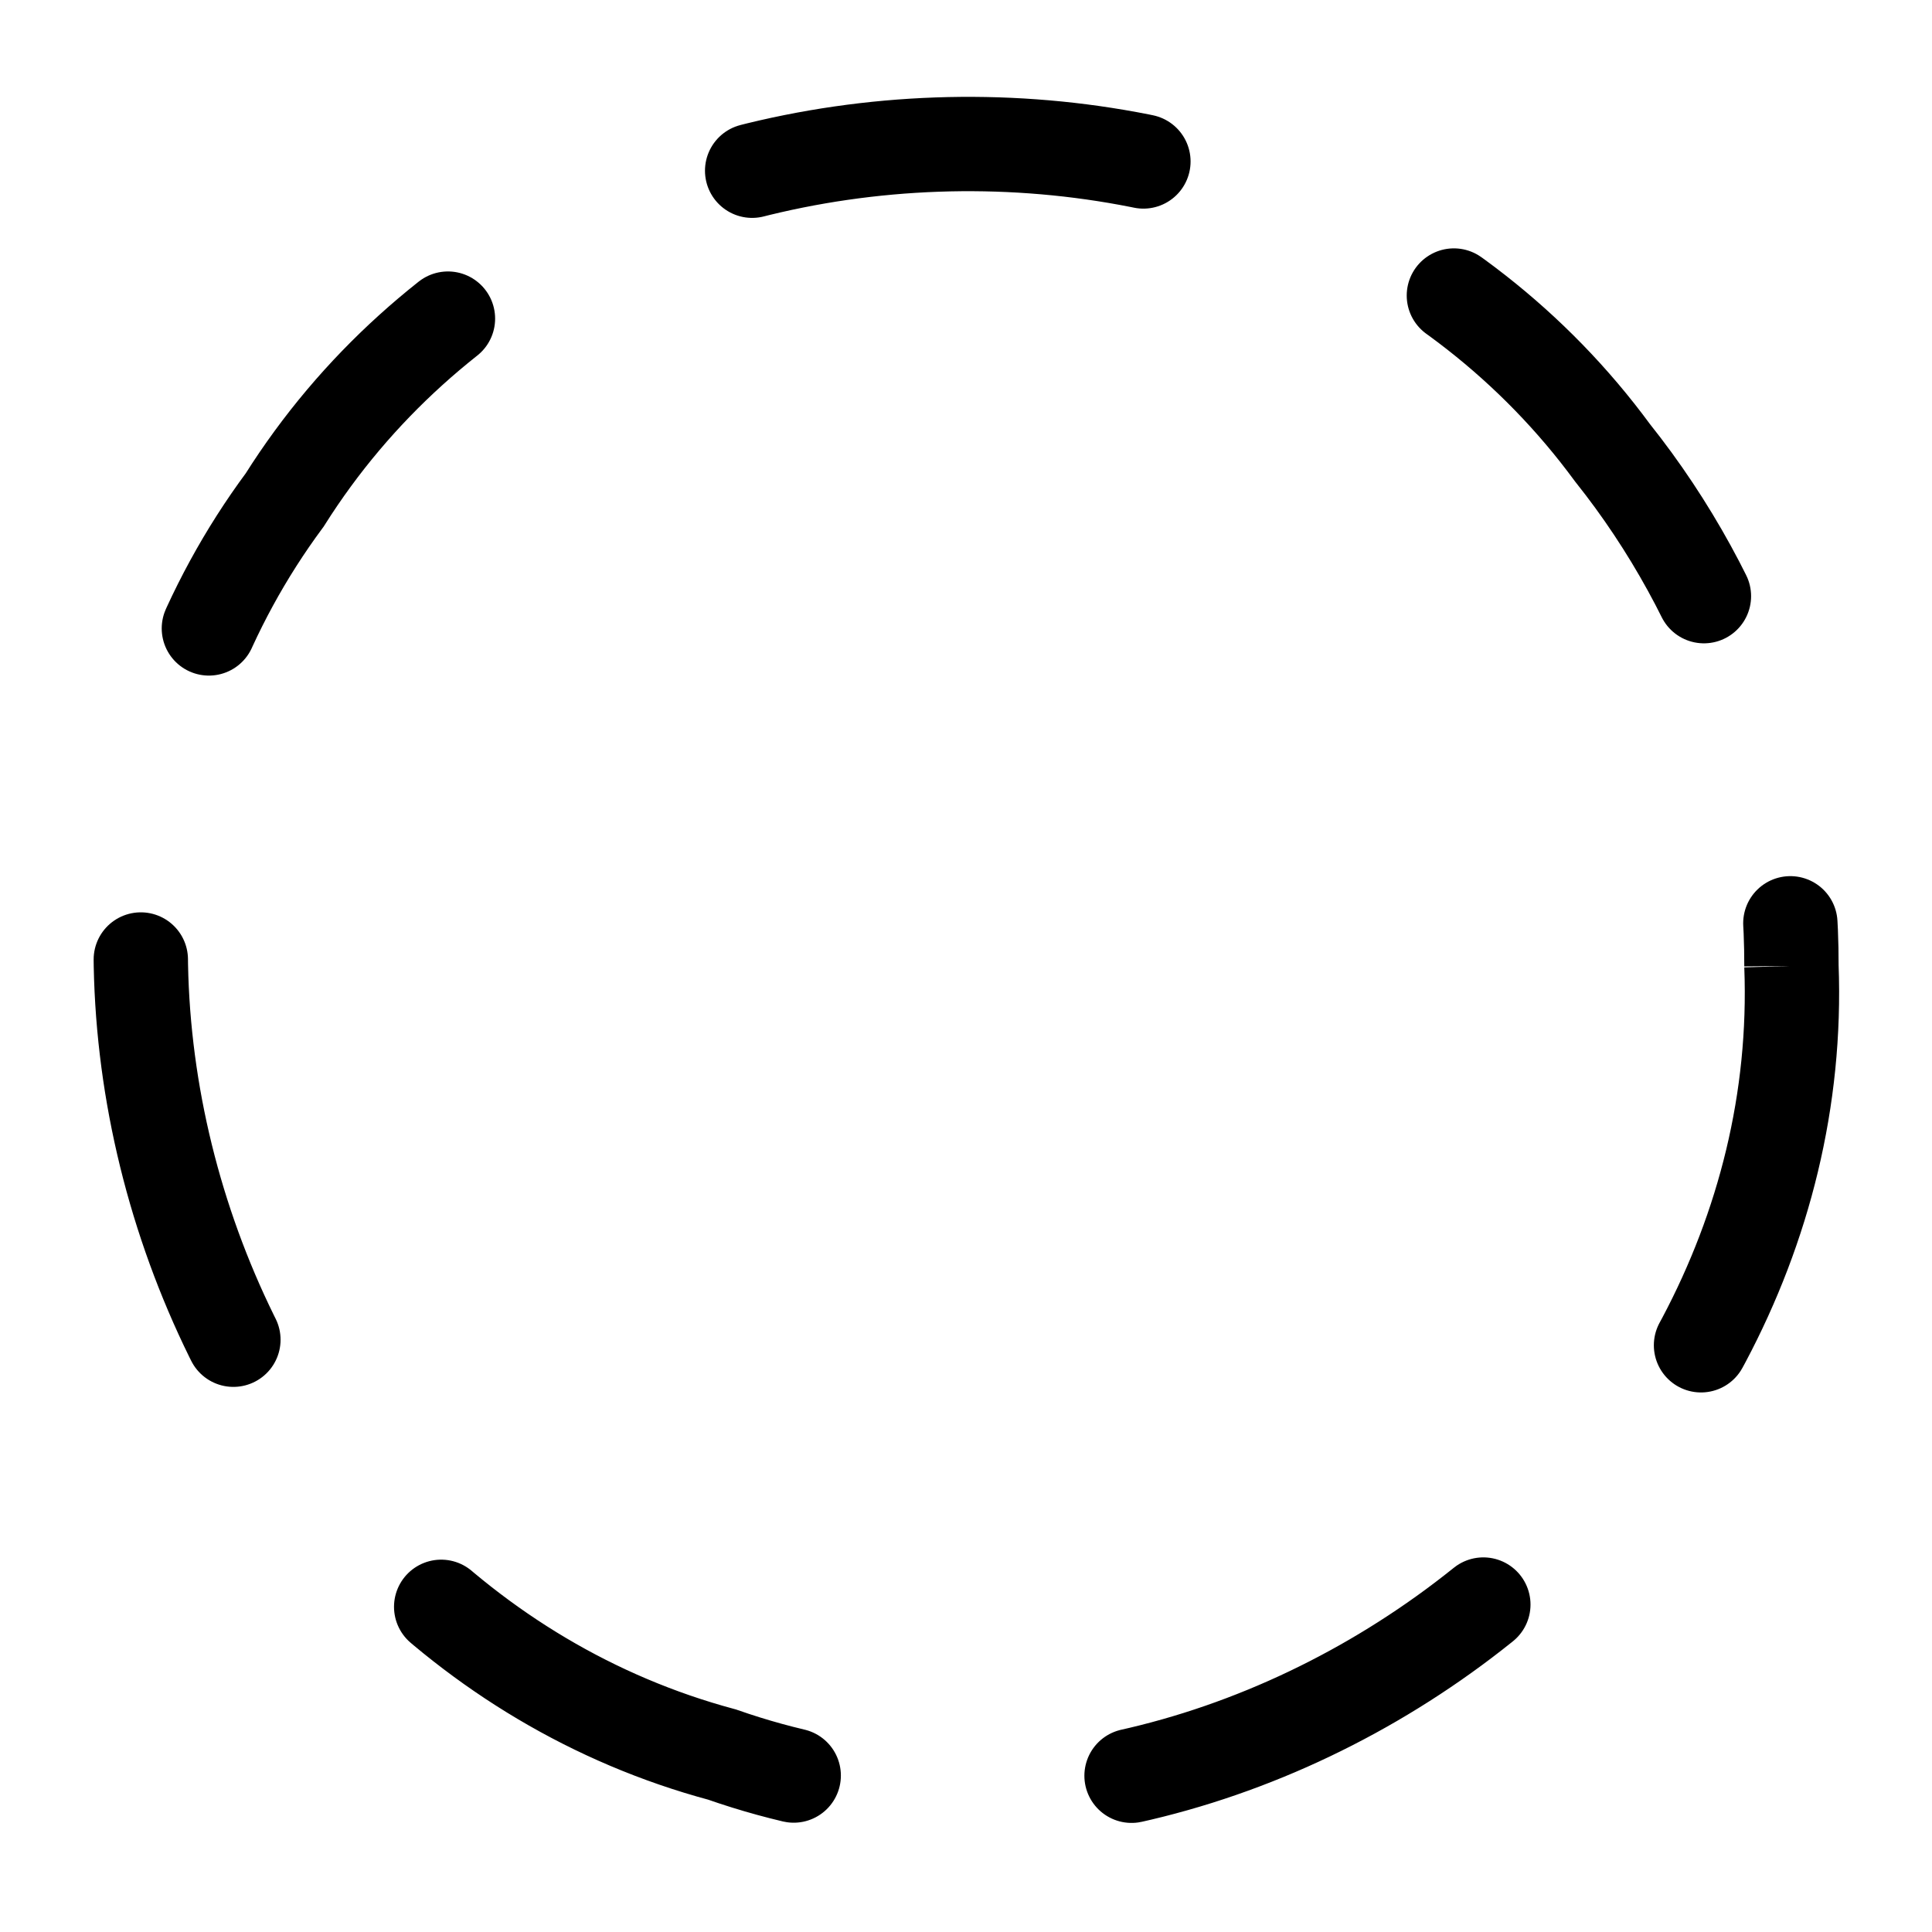 <?xml version="1.0" encoding="iso-8859-1"?>
<!-- Generator: www.svgicons.com -->
<svg xmlns="http://www.w3.org/2000/svg" width="800" height="800" viewBox="0 0 2048 2048">
<path fill="none" stroke="currentColor" stroke-dasharray="418.31 361.233" stroke-linecap="round" stroke-width="100" d="M1899 1023.995c21.545 567.431-598.38 1023.5-1133.58 835.92C217.327 1712.701-36.147 985.964 301.83 529.931C604.45 49.634 1373.576 22.397 1709.411 480.086c122.14 153.124 190.066 348.066 189.589 543.909z"/>
</svg>